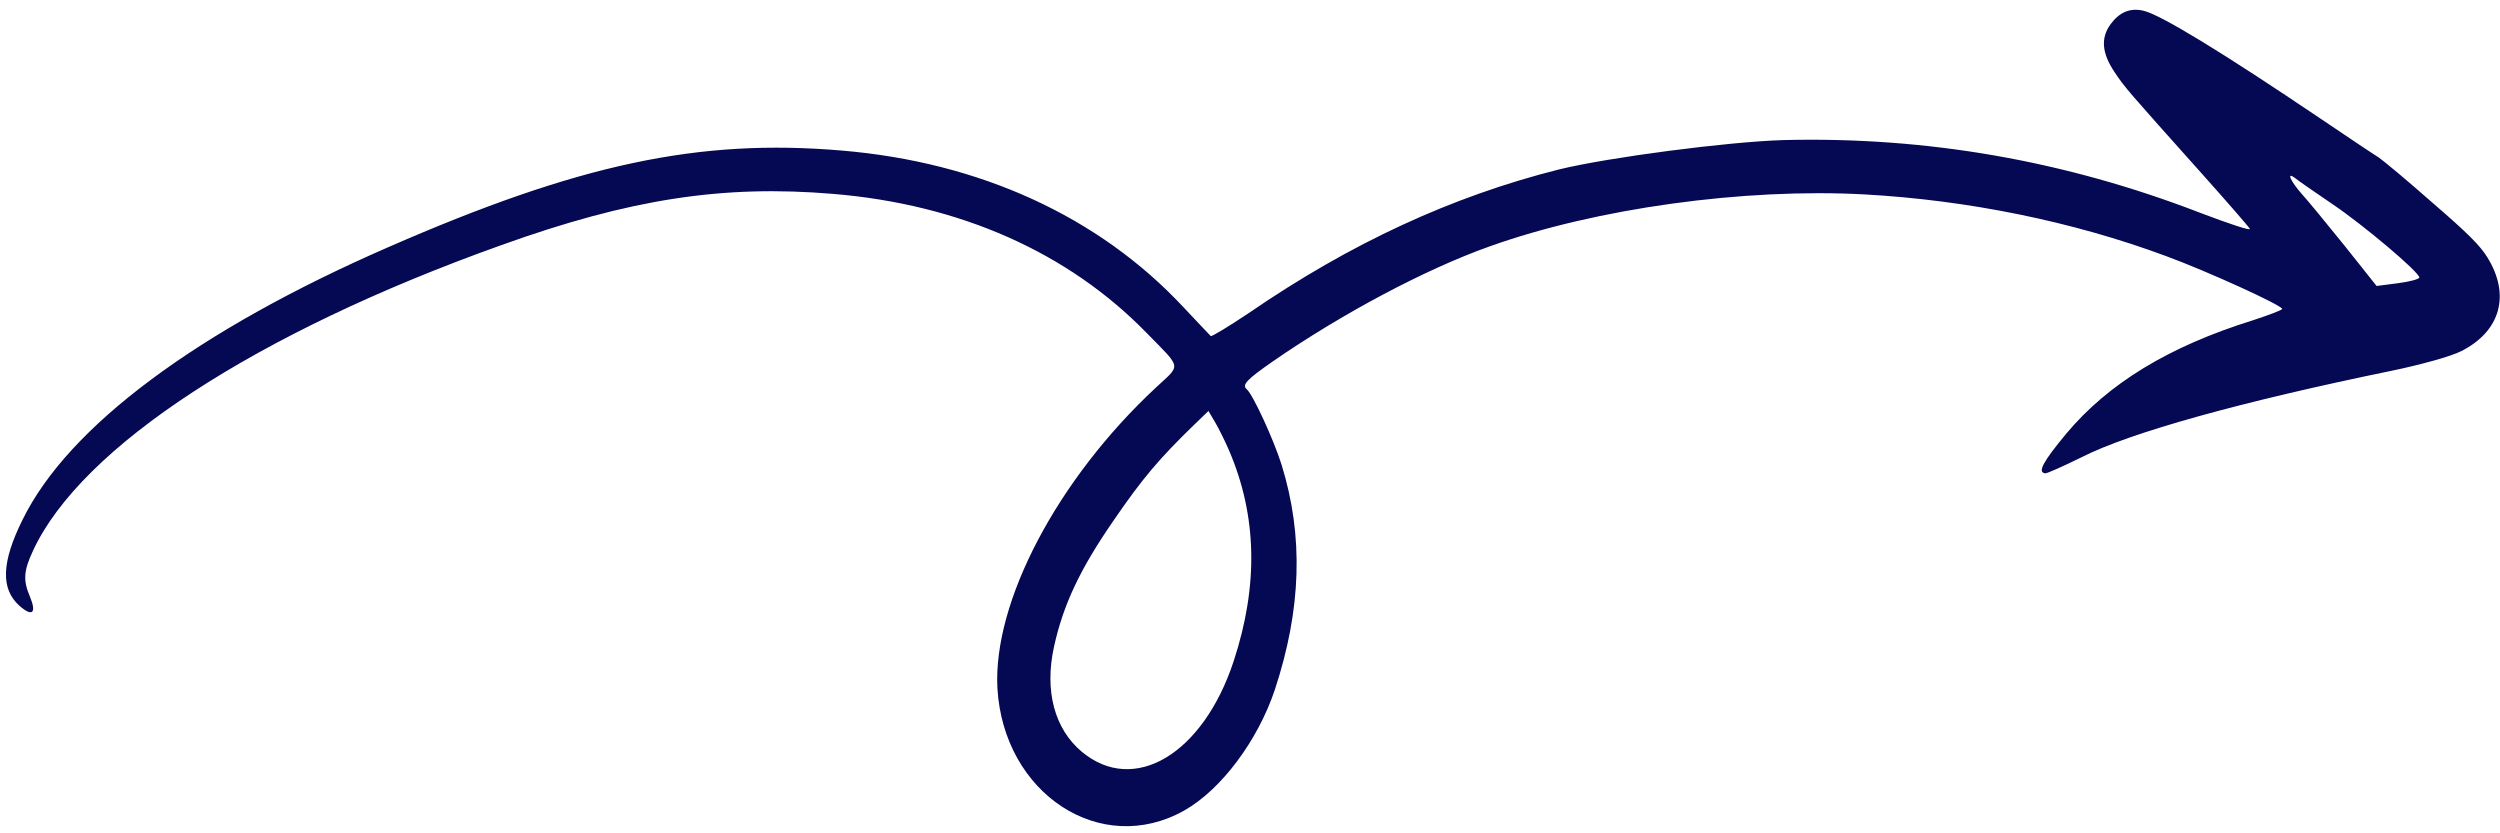 <?xml version="1.0" encoding="UTF-8"?>
<svg xmlns="http://www.w3.org/2000/svg" width="246" height="82" viewBox="0 0 246 82" fill="none">
  <path fill-rule="evenodd" clip-rule="evenodd" d="M234.049 15.482C233.555 15.184 231.068 13.516 228.512 11.789C218.559 5.071 212.498 1.378 210.869 1.045C209.581 0.759 208.54 1.21 207.683 2.382C206.698 3.729 206.817 5.206 208.046 7.058C209.076 8.621 209.455 9.024 216.52 16.927C219.073 19.784 221.253 22.283 221.383 22.515C221.513 22.746 219.316 22.012 216.474 20.932C203.217 15.816 189.608 13.434 175.501 13.783C170.029 13.945 158.231 15.488 153.394 16.676C142.889 19.318 132.893 23.928 122.892 30.798C120.919 32.114 119.229 33.146 119.136 33.067C119.021 32.969 117.809 31.656 116.413 30.187C108.111 21.313 96.419 15.95 82.799 14.812C68.734 13.619 56.937 16.133 38.175 24.336C19.43 32.513 6.714 41.971 2.223 51.136C0.143 55.314 0.053 57.947 1.91 59.606C3.185 60.73 3.624 60.334 2.943 58.704C2.268 57.119 2.313 56.187 3.248 54.191C7.981 43.977 25.177 32.745 49.341 24.117C61.985 19.573 71.137 18.168 81.965 19.078C94.463 20.111 105.121 24.84 112.838 32.771C116.329 36.344 116.23 35.814 113.757 38.122C104.053 47.146 97.7 59.218 98.145 67.725C98.753 78.11 108.322 84.379 116.535 79.751C120.167 77.701 123.77 72.875 125.445 67.869C128.059 59.939 128.284 52.769 126.114 45.749C125.341 43.273 123.284 38.815 122.683 38.305C122.175 37.873 122.664 37.358 125.254 35.556C132.056 30.86 140.216 26.509 146.591 24.242C157.038 20.5 171.613 18.487 183.461 19.13C193.644 19.693 203.974 21.797 213.103 25.186C217.207 26.691 224.506 30.021 224.568 30.398C224.56 30.512 223.271 30.994 221.693 31.514C213.404 34.096 207.451 37.733 203.298 42.697C201.021 45.454 200.461 46.475 201.248 46.577C201.418 46.6 203.036 45.872 204.846 44.983C209.612 42.562 220.513 39.53 235.271 36.498C238.181 35.898 241.233 35.053 242.204 34.543C246.076 32.575 247.048 28.993 244.737 25.291C244.05 24.181 242.825 22.938 239.379 19.97C236.944 17.82 234.524 15.805 234.049 15.482ZM238.062 27.303C238.058 27.462 237.122 27.718 235.965 27.867L233.857 28.139L230.676 24.142C228.907 21.952 227.047 19.683 226.524 19.118C225.376 17.819 224.957 16.857 225.825 17.513C226.148 17.788 227.823 18.928 229.545 20.107C232.553 22.137 237.999 26.724 238.062 27.303ZM120.926 44.294C123.703 50.738 123.845 57.612 121.389 65.069C118.382 74.202 111.595 78.263 106.454 73.976C103.757 71.725 102.761 67.967 103.714 63.641C104.609 59.548 106.256 56.014 109.588 51.201C112.426 47.061 114.042 45.158 117.529 41.771L118.913 40.44L119.531 41.49C119.888 42.077 120.507 43.331 120.926 44.294Z" fill="#050953"></path>
</svg>
